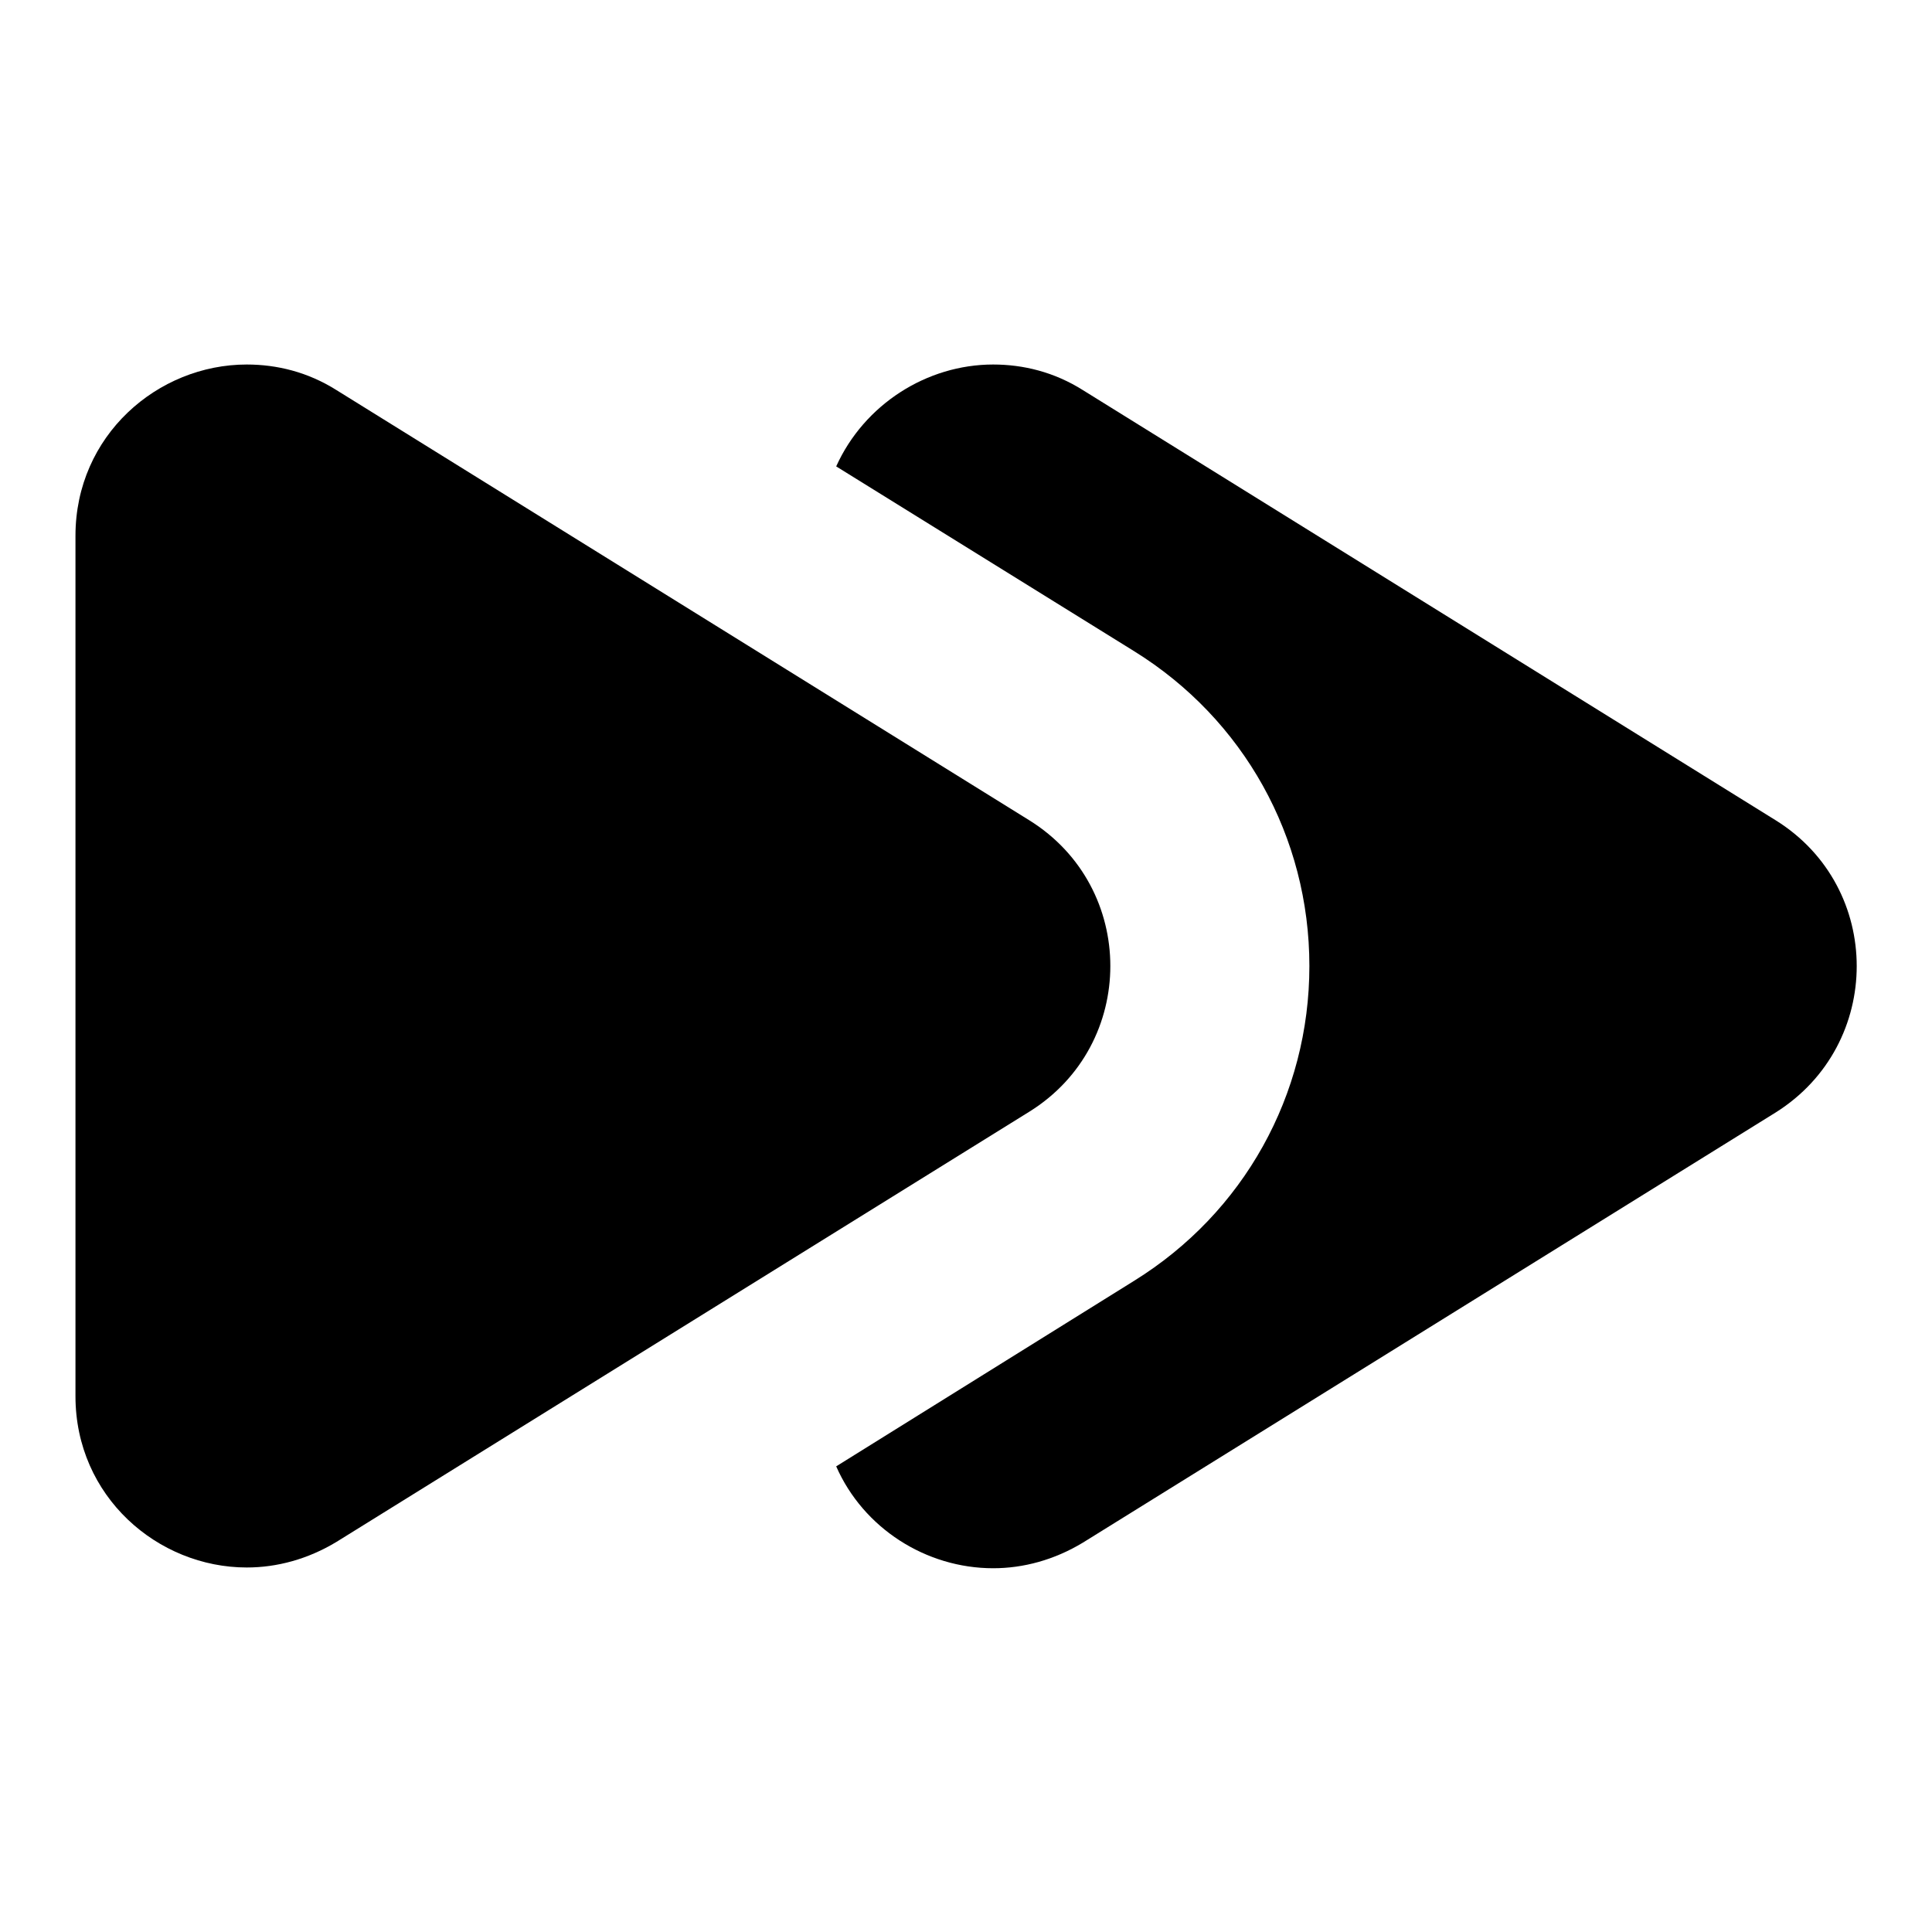 <?xml version="1.0" encoding="utf-8"?>
<!-- Svg Vector Icons : http://www.onlinewebfonts.com/icon -->
<!DOCTYPE svg PUBLIC "-//W3C//DTD SVG 1.1//EN" "http://www.w3.org/Graphics/SVG/1.1/DTD/svg11.dtd">
<svg version="1.1" xmlns="http://www.w3.org/2000/svg" xmlns:xlink="http://www.w3.org/1999/xlink" x="0px" y="0px" viewBox="0 0 256 256" enable-background="new 0 0 256 256" xml:space="preserve">
<g><g><g id="XMLID_4_"><path fill="#000000" id="XMLID_6_" d="M235.3,108.7l-91.8-57c-3.8-2.4-7.9-3.4-11.9-3.4c-8.8,0-17.1,5.3-20.8,13.5l39.5,24.5c14.5,9,23.2,24.6,23.2,41.7s-8.7,32.7-23.2,41.7l-39.5,24.6c3.6,8.2,11.9,13.5,20.8,13.5c4,0,8.1-1.1,11.9-3.4l91.8-57C249.6,138.4,249.6,117.6,235.3,108.7z"/><path fill="#000000" id="XMLID_5_" d="M136.4,108.7l-91.8-57c-3.8-2.4-7.9-3.4-11.9-3.4C20.9,48.3,10,57.7,10,71v114c0,13.3,10.9,22.7,22.7,22.7c4,0,8.1-1.1,11.9-3.4l91.8-57C150.7,138.4,150.7,117.6,136.4,108.7z"/></g><g></g><g></g><g></g><g></g><g></g><g></g><g></g><g></g><g></g><g></g><g></g><g></g><g></g><g></g><g></g></g></g>
</svg>